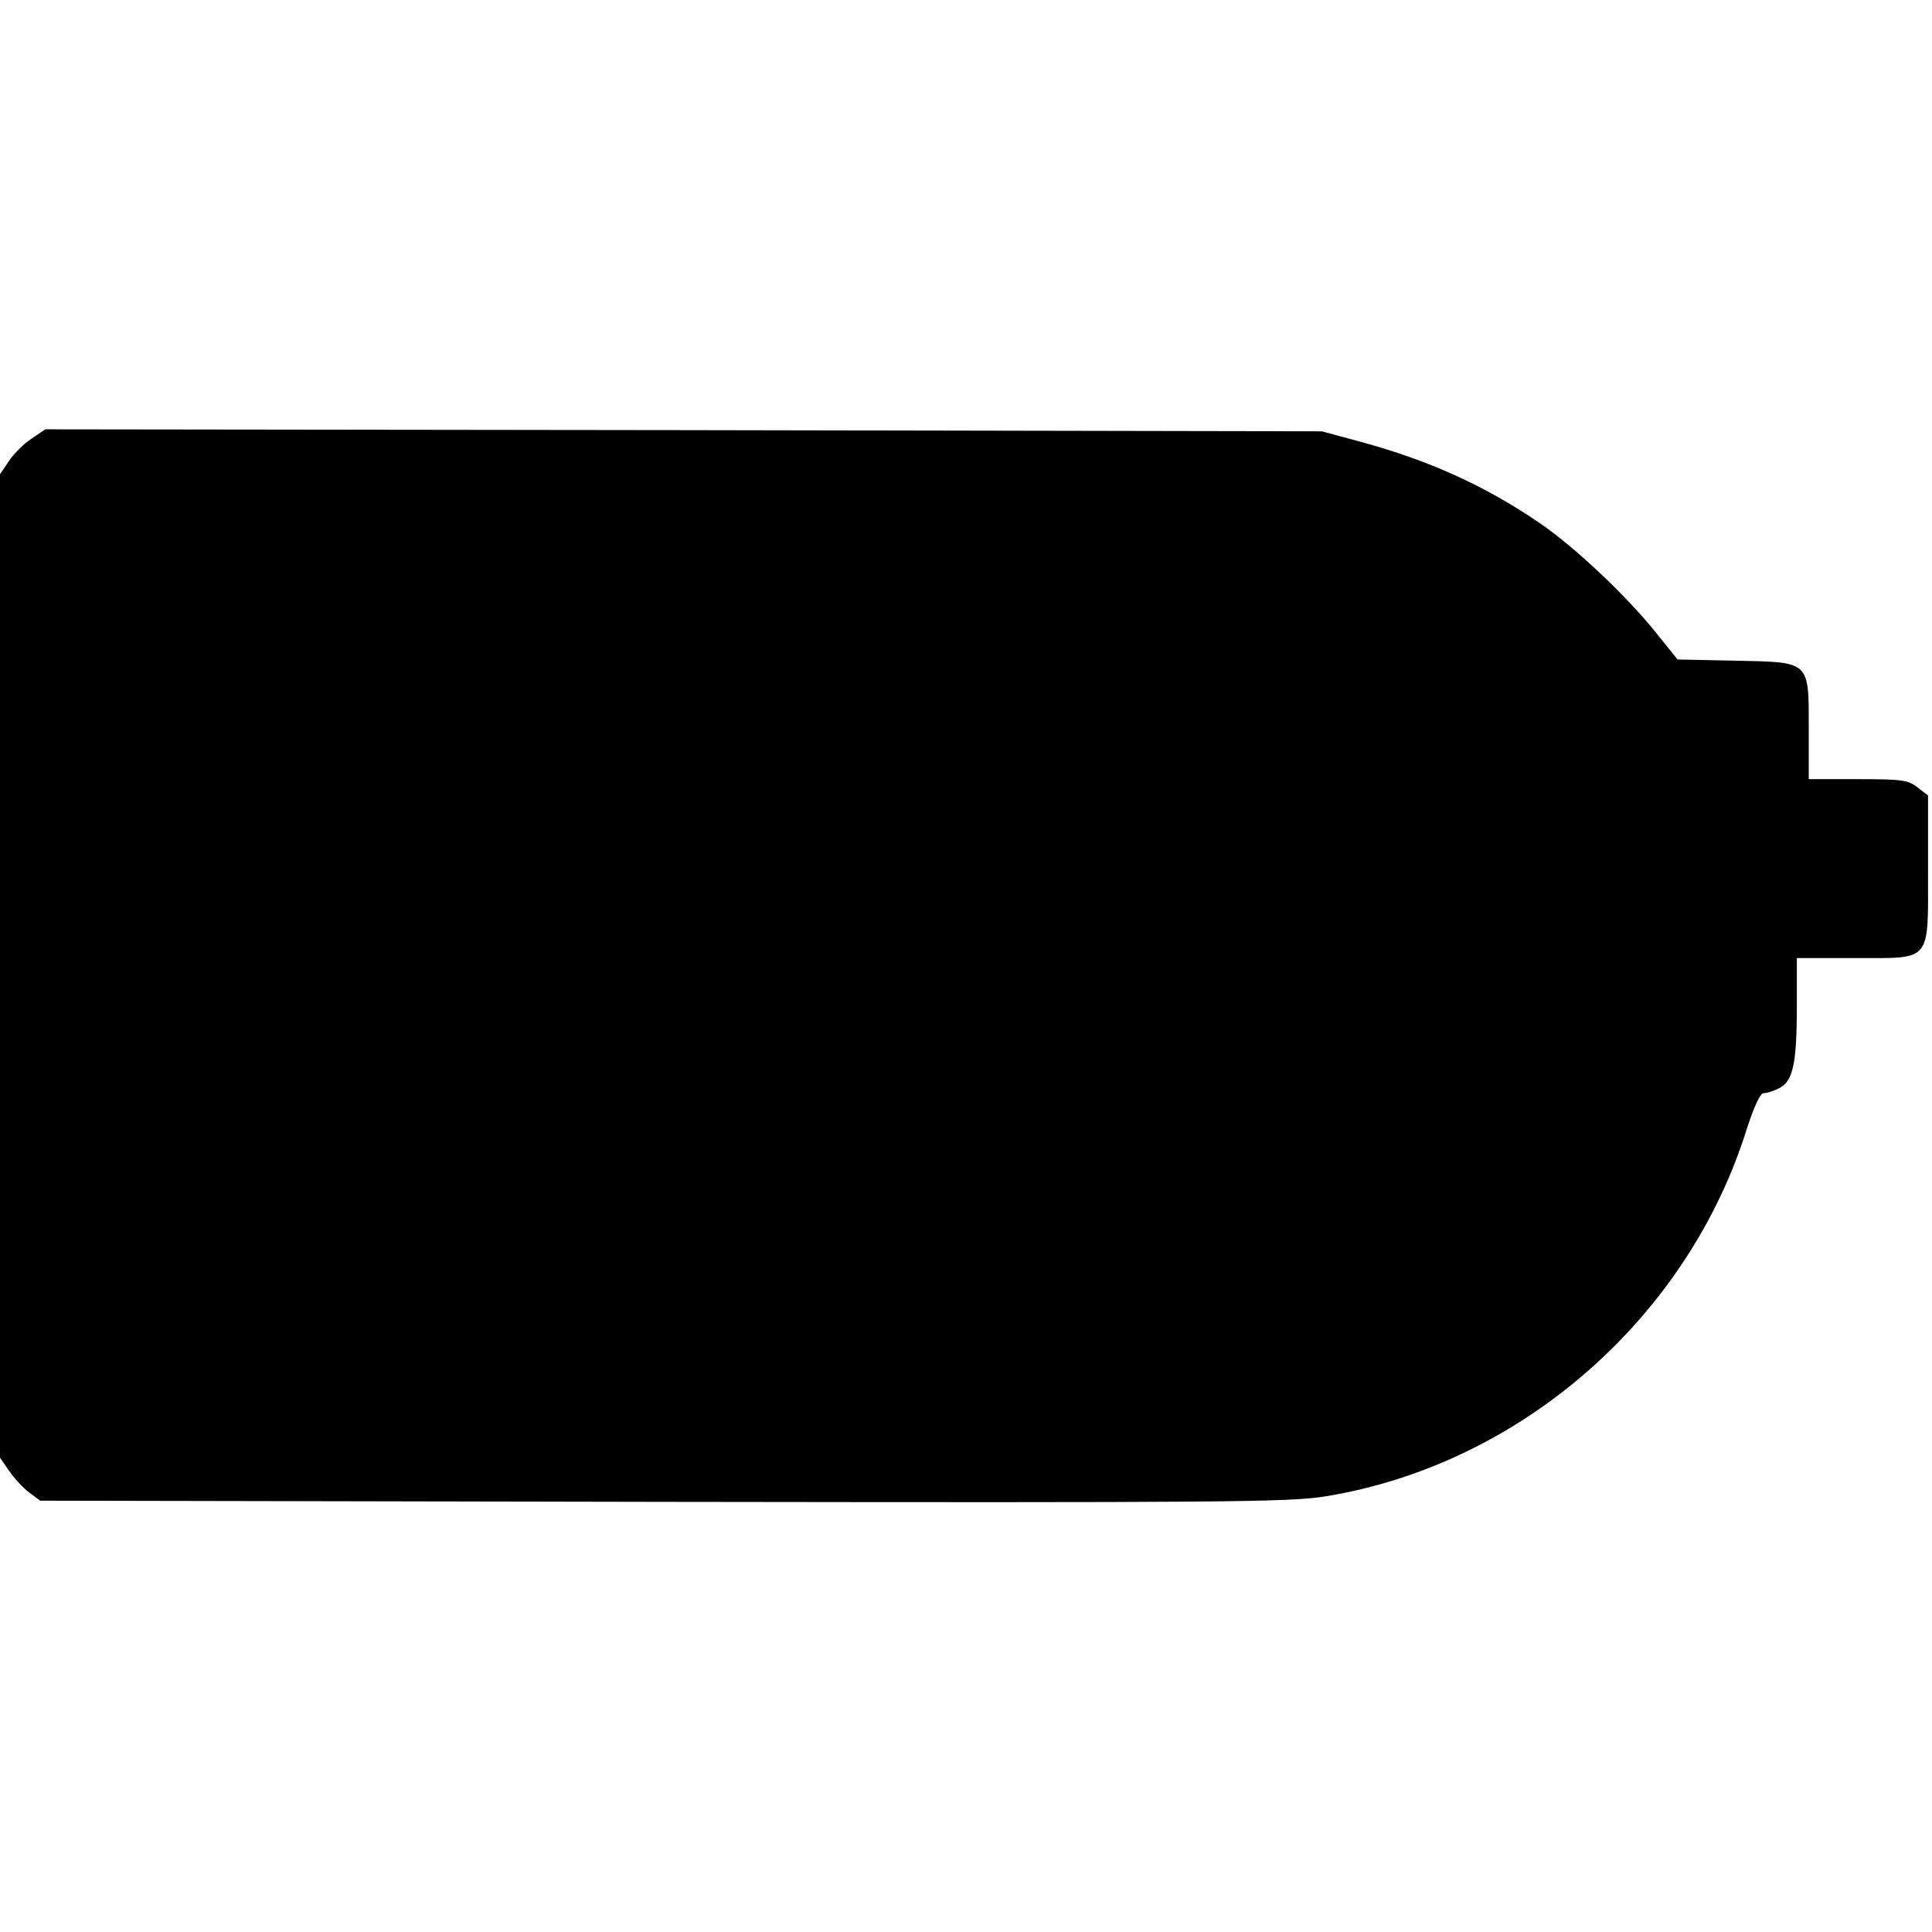 <?xml version="1.0" encoding="UTF-8" standalone="yes"?>
<svg version="1.0" xmlns="http://www.w3.org/2000/svg" width="100mm" height="100mm" viewBox="0 0 486 270" preserveAspectRatio="xMidYMid meet">
  <g transform="translate(0,270) scale(0.1,-0.1)" fill="#000000" stroke="none">
    <path d="M80 2677 c-19 -12 -45 -38 -57 -56 l-23 -34 0 -1237 0 -1237 23 -33
c12 -18 35 -43 50 -54 l28 -21 1567 -3 c1412 -2 1577 -1 1667 14 490 80 912
449 1060 927 17 52 33 87 41 87 7 0 25 5 38 12 36 16 46 61 46 206 l0 122 145
0 c197 0 185 -14 185 224 l0 185 -26 20 c-24 19 -40 21 -150 21 l-124 0 0 124
c0 175 5 170 -184 174 l-146 3 -54 67 c-75 94 -209 220 -297 279 -137 93 -276
155 -444 201 l-100 27 -1606 3 -1605 2 -34 -23z"/>
  </g>
</svg>